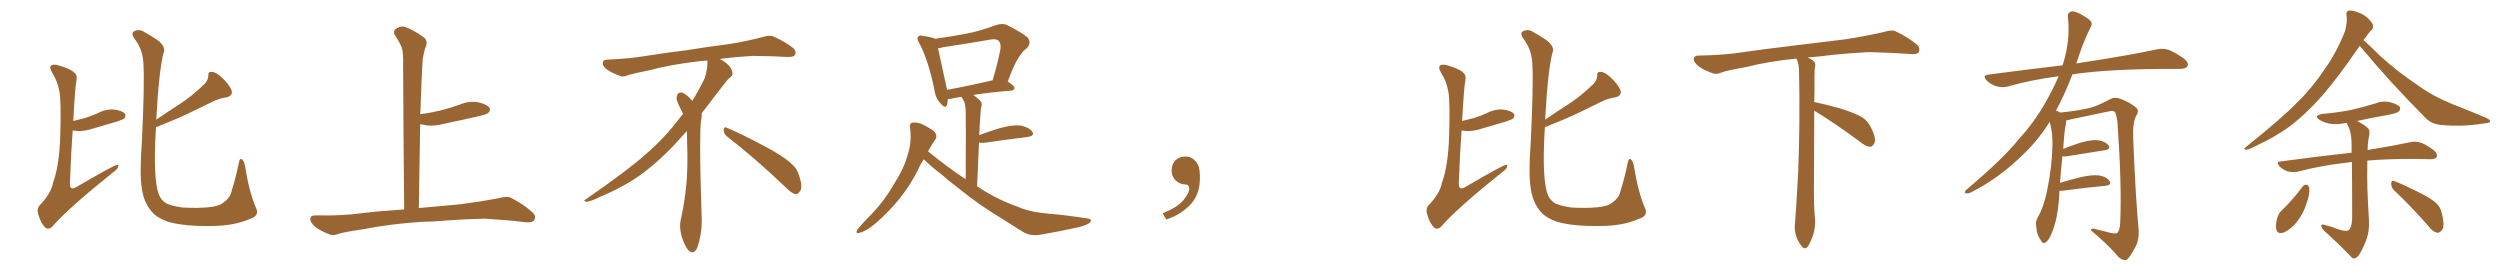 <svg xmlns="http://www.w3.org/2000/svg" xmlns:xlink="http://www.w3.org/1999/xlink" width="1350" height="150"><path fill="#996633" padding="10" d="M39.55 65.33L39.55 65.33Q42.77 64.60 46.00 63.72L46.00 63.72Q49.66 62.55 52.88 61.08L52.88 61.08Q57.28 58.74 61.82 59.18L61.82 59.18Q66.21 59.77 67.53 61.52L67.53 61.52Q68.12 62.55 67.09 64.01L67.09 64.01Q66.50 64.45 63.72 65.48L63.72 65.48Q56.98 67.38 50.68 69.29L50.68 69.29Q46.00 70.90 41.89 70.75L41.89 70.75Q40.28 70.61 39.26 70.46L39.26 70.46Q38.38 81.88 37.79 98.14L37.79 98.14Q37.50 100.93 38.53 101.51L38.53 101.51Q39.11 102.10 40.87 101.22L40.87 101.22Q61.38 89.21 63.13 89.06L63.13 89.06Q64.31 88.92 63.87 89.94L63.87 89.94Q63.57 91.41 60.94 93.16L60.94 93.16Q36.62 112.65 28.56 122.02L28.56 122.02Q26.37 124.37 24.46 122.90L24.46 122.90Q22.12 120.70 20.80 116.16L20.80 116.16Q19.63 112.65 21.53 110.74L21.53 110.74Q27.69 104.30 28.71 98.44L28.71 98.44Q31.93 89.79 32.52 73.83L32.52 73.83Q33.11 54.64 32.08 49.37L32.08 49.37Q31.05 43.80 28.27 39.40L28.27 39.40Q26.51 36.47 27.54 35.45L27.54 35.45Q28.56 34.57 31.20 35.16L31.20 35.16Q38.23 37.21 39.99 39.11L39.99 39.11Q41.89 40.58 41.31 43.36L41.31 43.36Q40.58 46.44 39.55 65.33ZM84.23 68.70L84.23 68.70L84.23 68.70Q83.79 75.59 83.64 83.20L83.64 83.20Q83.50 99.32 85.84 105.18L85.84 105.18Q87.01 107.96 89.21 109.42L89.21 109.42Q91.55 111.04 98.58 112.06L98.58 112.06Q107.23 112.50 112.65 111.91L112.65 111.91Q118.65 111.33 120.56 109.42L120.56 109.42Q124.37 106.93 125.24 102.54L125.24 102.54Q127.29 96.09 129.05 87.60L129.05 87.60Q129.49 85.11 130.81 86.13L130.81 86.13Q131.84 87.16 132.28 89.50L132.28 89.50Q134.62 104.00 138.28 112.35L138.28 112.35Q140.33 116.60 134.62 118.36L134.62 118.36Q125.98 122.02 114.40 122.02L114.40 122.02Q99.32 122.31 90.53 119.68L90.53 119.68Q84.81 117.63 82.03 114.40L82.03 114.40Q77.64 109.42 76.61 101.81L76.61 101.81Q75.29 93.90 76.61 76.61L76.61 76.61Q78.08 45.41 77.49 35.16L77.49 35.16Q77.34 27.83 73.68 22.41L73.68 22.41Q70.31 18.02 72.22 16.99L72.22 16.99Q75.15 15.38 77.93 17.29L77.93 17.29Q81.15 19.04 85.11 21.68L85.11 21.68Q89.79 25.34 88.33 28.56L88.33 28.56Q85.84 37.79 84.38 64.60L84.38 64.60Q90.82 60.21 96.97 56.25L96.97 56.25Q103.13 52.29 109.28 46.44L109.28 46.44Q112.35 43.95 112.50 40.87L112.50 40.87Q112.21 38.67 114.40 38.82L114.40 38.82Q116.60 38.82 119.82 41.89L119.82 41.89Q123.49 45.26 124.95 48.49L124.95 48.49Q126.12 51.71 122.17 52.59L122.17 52.59Q118.07 53.17 114.40 55.08L114.40 55.08Q108.54 57.86 102.39 60.94L102.39 60.94Q95.36 64.31 84.23 68.70ZM227.34 119.82L227.34 119.82L227.34 119.82Q210.21 121.00 196.14 123.78L196.14 123.78Q185.30 125.39 182.96 126.27L182.96 126.27Q180.03 127.29 178.27 126.71L178.27 126.71Q173.14 124.80 170.36 122.61L170.36 122.61Q167.43 120.12 167.58 118.21L167.58 118.21Q167.72 116.31 170.07 116.31L170.07 116.31Q185.01 116.60 195.26 115.14L195.26 115.14Q203.17 114.11 218.26 113.09L218.26 113.09Q217.82 71.63 217.68 34.72L217.68 34.72Q217.82 29.74 217.24 26.66L217.24 26.66Q216.50 23.88 213.28 19.04L213.28 19.04Q212.26 17.29 213.28 15.97L213.28 15.97Q215.77 13.92 218.12 14.36L218.12 14.36Q222.95 15.82 229.10 20.36L229.10 20.36Q231.45 22.56 229.54 26.07L229.54 26.07Q228.66 29.44 228.22 32.23L228.22 32.23Q227.64 41.89 227.05 59.47L227.05 59.47Q226.90 60.64 226.90 61.67L226.90 61.67Q232.62 60.94 238.04 59.62L238.04 59.62Q243.31 58.30 248.14 56.54L248.14 56.54Q253.13 54.35 258.11 55.22L258.11 55.22Q262.94 56.25 264.26 58.15L264.26 58.15Q265.14 59.62 263.67 60.94L263.67 60.94Q263.09 61.67 258.69 62.70L258.69 62.70Q249.17 64.89 239.94 66.80L239.94 66.80Q234.81 68.26 229.98 67.68L229.98 67.68Q228.37 67.24 226.90 67.09L226.90 67.09Q226.61 88.48 226.17 112.35L226.17 112.35Q234.38 111.62 248.58 110.30L248.58 110.30Q258.98 108.98 269.09 107.08L269.09 107.08Q273.49 105.76 275.83 106.79L275.83 106.79Q282.86 110.30 287.70 114.84L287.70 114.84Q289.75 116.75 288.43 118.95L288.43 118.95Q287.40 120.41 283.45 119.97L283.45 119.97Q275.83 118.95 261.62 118.07L261.62 118.07Q251.07 118.36 242.72 118.95L242.72 118.95Q235.25 119.68 227.34 119.82ZM392.58 73.68L392.58 73.68Q390.82 72.36 390.82 70.17L390.82 70.17Q390.97 68.70 391.70 68.70L391.70 68.70Q391.99 68.70 392.43 68.99L392.43 68.99Q399.32 71.78 411.77 78.37L411.77 78.37Q423.05 84.23 427.59 88.62L427.59 88.62Q430.37 90.97 431.40 94.48L431.40 94.48Q432.71 98.29 432.71 100.63L432.71 100.63Q432.71 102.39 431.98 103.27L431.98 103.27Q430.96 104.88 429.49 104.88L429.49 104.88Q427.15 104.15 424.51 101.37L424.51 101.37Q407.08 84.81 392.58 73.68ZM382.03 33.54L382.03 33.54L382.03 32.67Q379.25 32.96 377.05 33.11L377.05 33.11Q362.26 34.86 350.68 37.94L350.68 37.94Q341.46 39.84 339.55 40.43L339.55 40.43Q337.65 41.31 336.33 41.31L336.33 41.31Q335.74 41.31 335.30 41.16L335.30 41.16Q330.76 39.55 328.13 37.79L328.13 37.79Q325.49 36.04 325.49 34.13L325.49 34.13L325.49 33.98Q325.63 32.37 327.54 32.23L327.54 32.23Q340.43 31.64 348.93 30.18L348.93 30.18Q356.84 28.86 371.92 26.95L371.92 26.95Q379.54 25.63 394.19 23.73L394.19 23.73Q403.13 22.27 411.62 20.07L411.62 20.07Q413.82 19.34 415.43 19.34L415.43 19.34Q416.60 19.34 417.48 19.63L417.48 19.63Q423.93 22.41 428.47 26.07L428.47 26.07Q429.64 27.25 429.64 28.42L429.64 28.42Q429.64 29.00 429.20 29.74L429.20 29.74Q428.61 30.76 425.68 30.76L425.68 30.76L424.95 30.76Q418.21 30.32 406.20 30.18L406.20 30.18Q397.27 30.76 390.09 31.64L390.09 31.64Q389.21 31.79 388.77 31.93L388.77 31.93Q391.41 33.11 393.60 35.45L393.60 35.45Q395.36 37.50 395.51 39.26L395.51 39.26L395.51 39.84Q395.51 41.02 394.34 41.75L394.34 41.75Q393.02 42.77 390.67 45.85L390.67 45.85Q384.23 54.35 378.96 61.08L378.96 61.08L378.96 61.82Q378.96 63.28 378.52 65.33L378.52 65.33Q378.08 69.43 378.08 79.25L378.08 79.25Q378.08 93.46 378.96 119.24L378.96 119.24Q378.96 126.71 376.61 133.45L376.61 133.45Q375.59 136.23 373.83 136.23L373.83 136.23Q372.95 136.23 371.78 135.21L371.78 135.21Q370.02 133.45 368.12 127.73L368.12 127.73Q367.24 124.37 367.24 121.88L367.24 121.88Q367.24 120.26 367.53 119.09L367.53 119.09Q371.19 102.83 371.19 87.01L371.19 87.01L371.19 82.62Q371.04 76.61 370.90 70.75L370.90 70.75Q366.80 75.29 363.57 78.81L363.57 78.81Q352.15 90.67 341.46 97.41L341.46 97.41Q332.81 102.69 323.88 106.35L323.88 106.35Q318.60 108.98 316.41 108.98L316.41 108.98Q315.53 108.54 315.53 108.25L315.53 108.25Q315.53 107.96 316.26 107.67L316.26 107.67Q339.40 91.70 348.78 83.20L348.78 83.20Q358.45 75 366.94 63.87L366.94 63.87Q367.82 62.55 368.85 61.52L368.85 61.52Q368.41 60.35 367.82 59.33L367.82 59.33Q366.65 57.28 365.63 54.49L365.63 54.49Q365.33 53.76 365.33 53.03L365.33 53.03Q365.33 52.00 365.92 50.83L365.92 50.83Q366.50 49.95 367.82 49.95L367.82 49.95L368.26 49.95Q371.19 51.27 373.10 53.61L373.10 53.61Q373.39 53.91 373.83 54.49L373.83 54.49Q377.34 48.78 380.57 42.19L380.57 42.19Q382.03 37.21 382.03 33.54ZM498.78 85.99L498.78 85.99Q496.88 89.06 495.41 92.29L495.41 92.29Q487.65 107.81 472.71 120.70L472.71 120.70Q467.87 124.80 464.21 125.68L464.21 125.68Q461.72 126.56 463.04 123.93L463.04 123.93Q465.67 120.56 471.39 114.84L471.39 114.84Q477.98 107.81 482.81 99.32L482.81 99.32Q488.23 90.82 489.99 84.08L489.99 84.08Q492.48 76.76 491.46 69.14L491.46 69.14Q490.87 66.80 492.77 66.21L492.77 66.21Q495.26 65.92 497.61 66.94L497.61 66.94Q501.12 68.55 504.20 70.75L504.20 70.75Q506.54 73.10 505.08 75.29L505.08 75.29Q503.03 78.22 501.12 81.74L501.12 81.74Q511.38 90.09 521.48 96.83L521.48 96.83Q521.63 64.75 521.48 60.79L521.48 60.79Q521.48 57.13 520.61 54.79L520.61 54.79Q519.87 53.61 519.29 52.29L519.29 52.29Q515.92 52.73 513.72 53.32L513.72 53.32Q512.70 53.47 511.82 53.47L511.82 53.47Q511.82 55.22 511.38 56.54L511.38 56.54Q510.64 59.03 507.86 55.81L507.86 55.81Q505.08 52.88 504.49 48.05L504.49 48.05Q501.27 32.37 496.29 23.00L496.29 23.00Q494.82 20.65 495.85 19.78L495.85 19.78Q496.29 18.90 498.05 19.34L498.05 19.34Q503.47 20.07 504.93 20.95L504.93 20.95Q513.28 19.78 521.19 18.31L521.19 18.31Q529.10 16.85 537.60 13.62L537.60 13.62Q541.26 12.30 544.04 13.62L544.04 13.62Q552.25 17.87 554.88 20.21L554.88 20.21Q557.23 23.00 554.44 26.07L554.44 26.07Q552.10 27.69 550.20 30.91L550.20 30.91Q547.71 34.28 544.19 44.09L544.19 44.09Q547.85 46.29 547.85 47.61L547.85 47.61Q547.56 48.78 546.09 48.93L546.09 48.93Q533.50 49.95 525.59 51.27L525.59 51.27Q527.49 52.59 529.39 54.49L529.39 54.49Q530.71 55.96 529.69 58.59L529.69 58.59Q529.54 60.21 529.39 62.55L529.39 62.55Q528.96 67.53 528.81 72.95L528.81 72.95Q533.79 71.04 540.09 69.14L540.09 69.14Q547.12 67.24 551.22 67.82L551.22 67.82Q555.62 68.70 557.37 71.04L557.37 71.04Q558.98 73.39 554.88 73.97L554.88 73.97Q545.21 75.15 532.03 77.05L532.03 77.05Q529.98 77.34 528.66 76.90L528.66 76.90Q528.22 87.74 527.64 100.63L527.64 100.63Q528.22 101.07 529.10 101.51L529.10 101.51Q538.33 107.67 549.90 111.77L549.90 111.77Q556.05 114.55 566.75 115.43L566.75 115.43Q574.51 116.02 586.96 117.92L586.96 117.92Q589.75 118.07 588.87 119.82L588.87 119.82Q587.70 121.29 582.86 122.61L582.86 122.61Q572.17 124.95 562.06 126.71L562.06 126.71Q556.05 127.73 551.95 124.95L551.95 124.95Q546.53 121.58 540.82 117.92L540.82 117.92Q528.81 110.74 517.82 101.81L517.82 101.81Q512.55 97.85 508.45 94.19L508.45 94.19Q504.05 90.97 498.78 85.99ZM511.38 48.49L511.38 48.49L511.38 48.49Q522.22 46.58 535.99 43.36L535.99 43.36Q538.33 35.89 540.23 26.66L540.23 26.66Q540.67 23.44 539.21 21.97L539.21 21.97Q537.89 20.80 534.67 21.39L534.67 21.39Q522.22 23.58 509.33 25.49L509.33 25.49Q507.86 25.93 506.54 26.07L506.54 26.07Q507.71 31.64 510.94 46.29L510.94 46.29Q511.23 47.46 511.38 48.49ZM647.75 91.99L647.75 91.99L647.75 91.99Q648.93 103.27 643.65 109.57L643.65 109.57Q638.09 115.87 629.74 118.51L629.74 118.51L627.83 115.14Q636.47 111.77 639.70 107.23L639.70 107.23Q642.19 103.86 642.19 101.95L642.19 101.95Q642.04 99.61 640.14 99.61L640.14 99.61Q637.06 99.61 634.72 97.27L634.72 97.27Q632.67 95.21 632.67 91.99L632.67 91.99Q632.81 88.48 634.72 86.57L634.72 86.57Q636.91 84.52 640.14 84.52L640.14 84.52Q642.92 84.52 644.82 86.28L644.82 86.28Q647.31 88.33 647.75 91.99ZM789.55 65.33L789.55 65.33Q792.77 64.60 796.00 63.72L796.00 63.72Q799.66 62.55 802.88 61.08L802.88 61.08Q807.28 58.74 811.82 59.18L811.82 59.18Q816.21 59.77 817.53 61.52L817.53 61.52Q818.12 62.55 817.09 64.01L817.09 64.01Q816.50 64.45 813.72 65.48L813.72 65.48Q806.98 67.38 800.68 69.29L800.68 69.29Q796.00 70.90 791.89 70.75L791.89 70.75Q790.28 70.61 789.26 70.46L789.26 70.46Q788.38 81.88 787.79 98.14L787.79 98.14Q787.50 100.93 788.53 101.51L788.53 101.51Q789.11 102.10 790.87 101.22L790.87 101.22Q811.38 89.21 813.13 89.06L813.13 89.06Q814.31 88.92 813.87 89.94L813.87 89.94Q813.57 91.41 810.94 93.16L810.94 93.16Q786.62 112.65 778.56 122.02L778.56 122.02Q776.37 124.37 774.46 122.90L774.46 122.90Q772.12 120.70 770.80 116.16L770.80 116.16Q769.63 112.65 771.53 110.74L771.53 110.74Q777.69 104.30 778.71 98.44L778.71 98.44Q781.93 89.79 782.52 73.83L782.52 73.83Q783.11 54.64 782.08 49.37L782.08 49.37Q781.05 43.80 778.27 39.40L778.27 39.40Q776.51 36.47 777.54 35.45L777.54 35.45Q778.56 34.57 781.20 35.16L781.20 35.16Q788.23 37.21 789.99 39.11L789.99 39.11Q791.89 40.58 791.31 43.36L791.31 43.36Q790.58 46.44 789.55 65.33ZM834.23 68.70L834.23 68.70L834.23 68.70Q833.79 75.59 833.64 83.20L833.64 83.20Q833.50 99.32 835.84 105.18L835.84 105.18Q837.01 107.96 839.21 109.42L839.21 109.42Q841.55 111.04 848.58 112.06L848.58 112.06Q857.23 112.50 862.65 111.91L862.65 111.91Q868.65 111.33 870.56 109.42L870.56 109.42Q874.37 106.93 875.24 102.54L875.24 102.54Q877.29 96.09 879.05 87.60L879.05 87.60Q879.49 85.11 880.81 86.13L880.81 86.13Q881.84 87.16 882.28 89.50L882.28 89.50Q884.62 104.00 888.28 112.35L888.28 112.35Q890.33 116.60 884.62 118.36L884.62 118.36Q875.98 122.02 864.40 122.02L864.40 122.02Q849.32 122.31 840.53 119.68L840.53 119.68Q834.81 117.63 832.03 114.40L832.03 114.40Q827.64 109.42 826.61 101.81L826.61 101.81Q825.29 93.90 826.61 76.61L826.61 76.61Q828.08 45.41 827.49 35.16L827.49 35.16Q827.34 27.83 823.68 22.41L823.68 22.41Q820.31 18.02 822.22 16.99L822.22 16.99Q825.15 15.38 827.93 17.29L827.93 17.29Q831.15 19.04 835.11 21.68L835.11 21.68Q839.79 25.34 838.33 28.56L838.33 28.56Q835.84 37.79 834.38 64.60L834.38 64.60Q840.82 60.21 846.97 56.25L846.97 56.25Q853.13 52.29 859.28 46.44L859.28 46.44Q862.35 43.95 862.50 40.87L862.50 40.87Q862.21 38.67 864.40 38.82L864.40 38.82Q866.60 38.82 869.82 41.89L869.82 41.89Q873.49 45.26 874.95 48.49L874.95 48.49Q876.12 51.71 872.17 52.59L872.17 52.59Q868.07 53.17 864.40 55.08L864.40 55.08Q858.54 57.86 852.39 60.94L852.39 60.94Q845.36 64.31 834.23 68.70ZM979.69 59.77L979.69 59.77L979.69 59.77Q979.54 79.98 979.54 98.58L979.54 98.58Q979.39 110.01 979.98 116.60L979.98 116.60Q980.57 120.70 979.54 125.24L979.54 125.24Q978.81 128.47 976.61 132.57L976.61 132.57Q974.85 135.35 972.95 133.01L972.95 133.01Q970.75 130.37 969.73 126.86L969.73 126.86Q968.85 123.63 969.29 120.56L969.29 120.56Q969.73 116.46 971.04 92.58L971.04 92.58Q972.07 65.04 971.48 38.23L971.48 38.23Q971.34 33.84 970.02 31.64L970.02 31.64Q955.08 33.11 943.07 36.18L943.07 36.18Q932.08 38.09 929.74 39.11L929.74 39.11Q926.95 40.28 925.20 39.70L925.20 39.70Q920.21 37.94 917.58 36.04L917.58 36.04Q914.50 33.69 914.65 31.79L914.65 31.79Q914.79 30.03 916.99 30.03L916.99 30.03Q932.23 29.74 942.48 27.98L942.48 27.98Q951.71 26.66 969.87 24.46L969.87 24.46Q978.81 23.44 996.39 21.24L996.39 21.24Q1006.93 19.63 1017.19 17.29L1017.19 17.29Q1021.29 15.97 1023.49 16.85L1023.49 16.85Q1030.37 20.07 1035.21 24.17L1035.21 24.17Q1037.11 26.07 1036.08 28.27L1036.08 28.27Q1035.06 29.59 1031.40 29.15L1031.40 29.15Q1023.63 28.56 1009.13 28.13L1009.13 28.13Q998.44 28.71 989.94 29.59L989.94 29.59Q983.20 30.47 976.17 31.05L976.17 31.05Q978.22 31.93 979.25 32.96L979.25 32.96Q980.71 34.13 980.13 36.04L980.13 36.04Q979.69 37.94 979.83 49.07L979.83 49.07Q979.69 52.00 979.69 55.08L979.69 55.08Q984.81 56.10 993.31 58.45L993.31 58.45Q1001.81 61.08 1005.76 63.43L1005.76 63.43Q1008.84 65.63 1010.30 68.85L1010.30 68.85Q1013.53 75.15 1012.06 77.49L1012.06 77.49Q1011.18 79.25 1009.72 79.25L1009.72 79.25Q1007.37 79.10 1004.30 76.46L1004.30 76.46Q990.82 66.50 979.69 59.77ZM1112.11 102.98L1112.11 102.98L1112.11 102.98Q1111.96 105.32 1111.82 108.11L1111.82 108.11Q1110.94 118.65 1108.15 125.39L1108.15 125.39Q1106.40 129.93 1104.49 130.96L1104.49 130.96Q1103.03 131.84 1102.00 129.64L1102.00 129.64Q1099.80 126.86 1099.66 122.75L1099.66 122.75Q1098.93 119.97 1100.39 117.33L1100.39 117.33Q1103.47 112.21 1105.37 103.27L1105.37 103.27Q1108.15 89.65 1108.30 78.96L1108.30 78.96Q1108.59 71.92 1106.84 65.77L1106.84 65.77Q1100.24 76.46 1090.43 85.40L1090.43 85.40Q1078.56 96.68 1064.36 103.86L1064.36 103.86Q1062.74 104.74 1061.43 104.30L1061.43 104.30Q1060.55 104.00 1061.57 102.69L1061.57 102.69Q1082.08 85.40 1090.14 75.15L1090.14 75.15Q1098.34 66.21 1104.20 55.96L1104.20 55.96Q1108.59 48.34 1111.67 41.16L1111.67 41.16Q1097.02 43.07 1084.13 46.73L1084.13 46.73Q1081.49 47.46 1077.98 46.58L1077.98 46.58Q1075.20 45.70 1072.85 43.51L1072.85 43.51Q1070.21 40.72 1073.73 40.28L1073.73 40.28Q1094.82 37.50 1113.72 35.30L1113.72 35.30Q1113.87 34.72 1114.01 34.57L1114.01 34.57Q1118.12 21.53 1116.65 9.23L1116.65 9.23Q1116.36 6.88 1118.26 6.30L1118.26 6.30Q1119.73 5.71 1123.24 7.47L1123.24 7.47Q1128.08 10.11 1129.10 11.57L1129.10 11.57Q1129.98 13.18 1128.96 14.65L1128.96 14.65Q1125.88 20.80 1123.54 27.39L1123.54 27.39Q1122.22 31.05 1121.19 34.28L1121.19 34.28Q1122.51 33.98 1123.83 33.84L1123.83 33.84Q1149.76 29.88 1164.70 26.66L1164.70 26.66Q1168.07 25.93 1171.14 26.95L1171.14 26.95Q1174.80 28.42 1179.35 31.64L1179.35 31.64Q1182.13 33.84 1181.25 35.74L1181.25 35.74Q1180.37 37.21 1177.15 37.21L1177.15 37.21Q1173.34 37.21 1168.95 37.21L1168.95 37.21Q1137.74 37.35 1119.14 40.14L1119.14 40.14Q1114.75 51.42 1110.21 59.77L1110.21 59.77Q1111.23 59.91 1112.55 60.79L1112.55 60.79Q1123.54 59.62 1128.96 58.15L1128.96 58.15Q1133.20 56.98 1139.94 53.32L1139.94 53.32Q1142.14 52.29 1144.92 53.32L1144.92 53.32Q1150.34 55.37 1153.56 58.15L1153.56 58.15Q1155.32 59.77 1153.56 62.55L1153.56 62.55Q1151.51 66.36 1151.95 74.85L1151.95 74.85Q1153.13 105.62 1154.88 124.22L1154.88 124.22Q1155.18 128.91 1153.42 132.86L1153.42 132.86Q1151.07 137.26 1149.32 139.45L1149.32 139.45Q1148.14 140.92 1146.68 140.33L1146.68 140.33Q1144.34 139.75 1142.43 136.96L1142.43 136.96Q1137.60 131.54 1129.10 124.37L1129.10 124.37Q1129.10 122.90 1131.88 123.78L1131.88 123.78Q1135.99 124.80 1140.09 125.83L1140.09 125.83Q1143.02 126.42 1143.60 125.54L1143.60 125.54Q1144.78 123.93 1144.92 119.97L1144.92 119.97Q1145.80 99.76 1143.46 66.65L1143.46 66.65Q1143.16 63.13 1142.29 60.94L1142.29 60.94Q1141.55 59.33 1138.48 60.21L1138.48 60.21Q1128.52 62.26 1118.26 64.45L1118.26 64.45Q1116.80 64.89 1115.77 65.04L1115.77 65.04Q1115.77 65.77 1115.63 66.80L1115.63 66.80Q1114.75 70.17 1114.16 80.42L1114.16 80.42Q1118.41 78.66 1122.95 77.20L1122.95 77.20Q1129.39 75.29 1133.06 75.73L1133.06 75.73Q1136.87 76.32 1138.62 78.52L1138.62 78.52Q1140.09 80.57 1136.43 81.15L1136.43 81.15Q1127.78 82.47 1116.21 84.38L1116.21 84.38Q1114.60 84.52 1113.72 84.38L1113.72 84.38Q1112.99 90.38 1112.40 98.73L1112.40 98.73Q1117.82 97.12 1123.68 95.65L1123.68 95.65Q1130.13 94.19 1133.79 94.78L1133.79 94.78Q1137.74 95.51 1139.21 97.85L1139.21 97.85Q1140.53 99.90 1136.87 100.34L1136.87 100.34Q1127.05 101.22 1113.72 102.98L1113.72 102.98Q1112.70 102.98 1112.11 102.98ZM1274.27 24.76L1274.27 24.76Q1262.26 42.19 1254.20 51.42L1254.20 51.42Q1244.38 62.55 1235.01 69.29L1235.01 69.29Q1227.54 74.41 1219.63 78.08L1219.63 78.08Q1214.79 80.71 1212.89 80.86L1212.89 80.86Q1211.13 80.42 1212.60 79.54L1212.60 79.54Q1232.37 63.72 1240.43 55.37L1240.43 55.37Q1248.49 47.61 1255.52 37.06L1255.52 37.06Q1261.82 28.27 1266.36 16.70L1266.36 16.70Q1267.68 11.72 1267.09 8.20L1267.09 8.20Q1266.80 6.15 1268.26 5.71L1268.26 5.71Q1270.02 5.42 1273.54 6.74L1273.54 6.74Q1276.76 7.91 1279.10 10.25L1279.10 10.25Q1281.30 12.45 1281.45 13.92L1281.45 13.92Q1281.59 15.67 1280.27 16.55L1280.27 16.55Q1279.10 17.72 1277.20 20.51L1277.20 20.51Q1276.46 21.09 1276.32 21.68L1276.32 21.68Q1279.39 24.32 1285.11 30.03L1285.11 30.03Q1294.92 38.96 1305.18 45.70L1305.18 45.70Q1313.23 51.71 1324.37 56.25L1324.37 56.25Q1334.18 60.06 1342.68 63.72L1342.68 63.72Q1345.02 64.75 1344.58 65.77L1344.58 65.77Q1344.14 66.50 1341.36 66.65L1341.36 66.65Q1329.93 68.55 1318.95 67.53L1318.95 67.53Q1312.94 67.24 1309.42 63.28L1309.42 63.28Q1291.11 44.97 1274.27 24.76ZM1262.99 123.93L1262.99 123.93Q1266.94 125.24 1268.41 124.22L1268.41 124.22Q1270.02 122.46 1270.17 117.92L1270.17 117.92Q1270.17 98.88 1270.02 87.45L1270.02 87.45Q1268.26 87.74 1266.80 87.89L1266.80 87.89Q1252.73 89.50 1240.72 92.72L1240.72 92.72Q1238.23 93.16 1235.45 92.58L1235.45 92.58Q1232.81 91.70 1230.91 89.79L1230.91 89.79Q1228.86 87.30 1231.64 87.16L1231.64 87.16Q1252.15 84.38 1269.87 82.47L1269.87 82.47Q1269.87 80.13 1269.87 78.37L1269.87 78.37Q1269.87 72.51 1268.41 68.85L1268.41 68.85Q1267.53 67.38 1267.38 66.50L1267.38 66.50Q1266.80 66.36 1266.36 66.50L1266.36 66.50Q1261.96 67.38 1258.01 66.80L1258.01 66.80Q1254.79 66.06 1252.59 64.75L1252.59 64.75Q1249.07 62.40 1254.05 61.52L1254.05 61.52Q1262.55 60.79 1269.73 59.33L1269.73 59.33Q1276.17 57.86 1282.32 55.96L1282.32 55.96Q1286.72 54.20 1290.82 55.22L1290.82 55.22Q1294.92 56.40 1295.95 57.86L1295.95 57.86Q1296.39 59.18 1295.36 60.21L1295.36 60.21Q1294.48 61.08 1289.21 62.11L1289.21 62.11Q1280.86 63.57 1272.80 65.33L1272.80 65.33Q1277.64 67.82 1279.10 69.73L1279.10 69.73Q1279.98 71.19 1278.96 75.15L1278.96 75.15Q1278.52 77.93 1278.52 81.01L1278.52 81.01Q1292.72 78.66 1301.66 76.76L1301.66 76.76Q1304.44 76.17 1307.23 77.05L1307.23 77.05Q1310.30 78.08 1314.26 81.15L1314.26 81.15Q1316.46 83.20 1315.87 84.67L1315.87 84.67Q1315.14 85.99 1312.35 85.99L1312.35 85.99Q1309.28 85.99 1306.05 85.84L1306.05 85.84Q1289.94 85.69 1278.37 86.72L1278.37 86.72Q1278.22 93.90 1278.37 101.51L1278.37 101.51Q1278.81 112.06 1279.25 119.09L1279.25 119.09Q1279.54 125.68 1277.34 130.66L1277.34 130.66Q1275.29 135.79 1273.54 138.13L1273.54 138.13Q1271.34 140.48 1269.87 139.01L1269.87 139.01Q1263.87 132.57 1254.93 124.51L1254.93 124.51Q1253.47 122.90 1253.47 121.88L1253.47 121.88Q1253.47 120.85 1255.22 121.44L1255.22 121.44Q1259.77 122.61 1262.99 123.93ZM1243.51 100.63L1243.51 100.63Q1244.38 99.61 1245.70 99.76L1245.70 99.76Q1246.58 100.05 1247.02 101.51L1247.02 101.51Q1247.31 105.32 1245.41 110.16L1245.41 110.16Q1244.09 114.84 1240.43 119.68L1240.43 119.68Q1237.21 123.78 1233.25 125.54L1233.25 125.54Q1229.74 126.71 1229.15 123.63L1229.15 123.63Q1228.71 121.29 1229.74 117.63L1229.74 117.63Q1230.47 115.28 1231.93 113.82L1231.93 113.82Q1238.23 107.81 1243.51 100.63ZM1292.72 102.69L1292.72 102.69L1292.72 102.69Q1291.11 101.07 1291.26 98.88L1291.26 98.88Q1291.55 96.97 1293.02 97.85L1293.02 97.85Q1297.41 99.46 1305.32 103.42L1305.32 103.42Q1312.21 106.79 1315.28 109.42L1315.28 109.42Q1318.07 111.91 1318.65 115.58L1318.65 115.58Q1320.41 122.46 1318.51 124.37L1318.51 124.37Q1317.33 125.83 1316.02 125.68L1316.02 125.68Q1313.53 125.10 1311.18 121.88L1311.18 121.88Q1301.22 110.60 1292.72 102.69Z"/></svg>